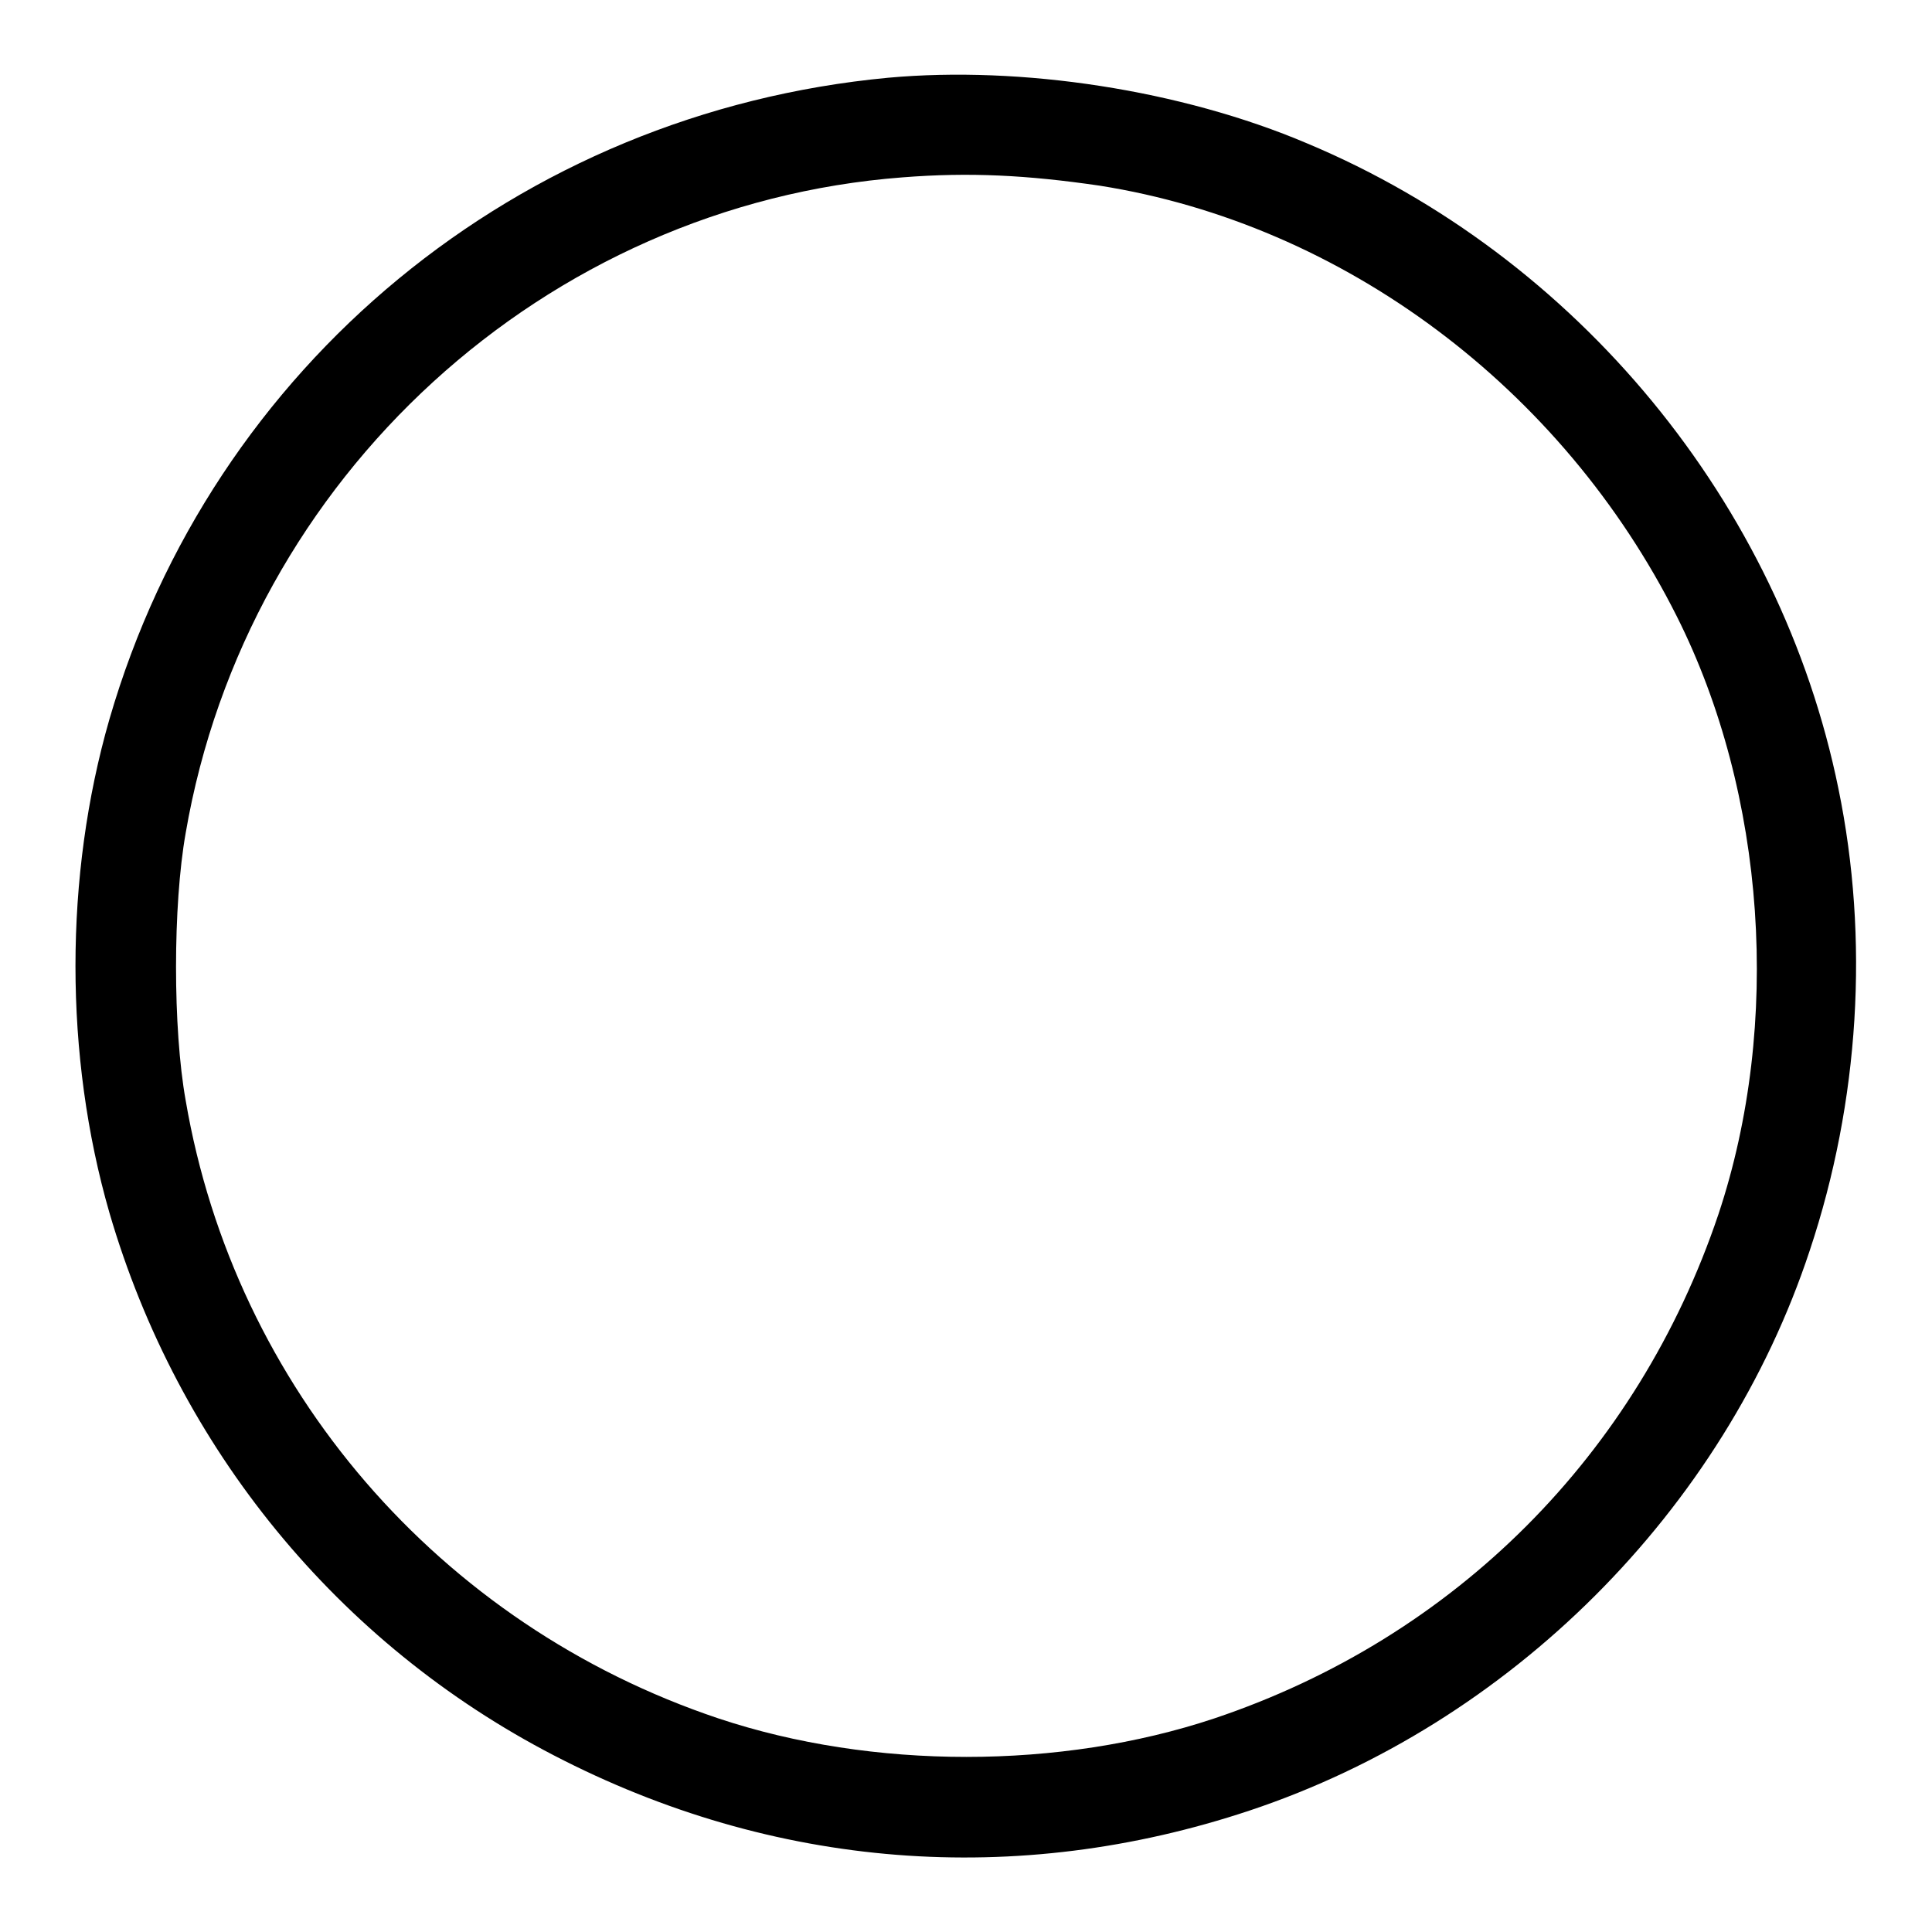 <?xml version="1.0" encoding="utf-8"?>
<!-- Svg Vector Icons : http://www.onlinewebfonts.com/icon -->
<!DOCTYPE svg PUBLIC "-//W3C//DTD SVG 1.1//EN" "http://www.w3.org/Graphics/SVG/1.1/DTD/svg11.dtd">
<svg version="1.1" xmlns="http://www.w3.org/2000/svg" xmlns:xlink="http://www.w3.org/1999/xlink" x="0px" y="0px" viewBox="0 0 256 256" enable-background="new 0 0 256 256" xml:space="preserve">
<g><g><g><path fill="#000000" d="M117.7,10.3c-49,4.6-89.6,38.1-103.2,85c-6,20.8-6,44.6,0,65.4c9.1,31.2,30.3,57.1,58.9,71.9c29.1,15.1,61.3,17.6,92.2,7.3c34.5-11.5,62.8-39.7,74.2-74.2c6.6-19.8,7.9-41.3,3.8-61.2c-7.7-37.8-34.6-70.5-70.4-85.5C156.5,11.9,135.3,8.7,117.7,10.3z M145.7,24.6c32.3,5.1,61.3,26.8,76.5,57.1c11.8,23.5,13.9,54,5.5,79.2c-10.7,31.8-34.9,56.1-66.8,66.8c-20.4,6.8-45.3,6.8-65.7,0c-37-12.4-64.1-43.8-70.6-81.9c-1.7-9.5-1.7-25.8,0-35.4c8.1-47.2,47.7-83.3,95-86.9C128.5,22.8,136.1,23.2,145.7,24.6z"/></g></g></g>
</svg>